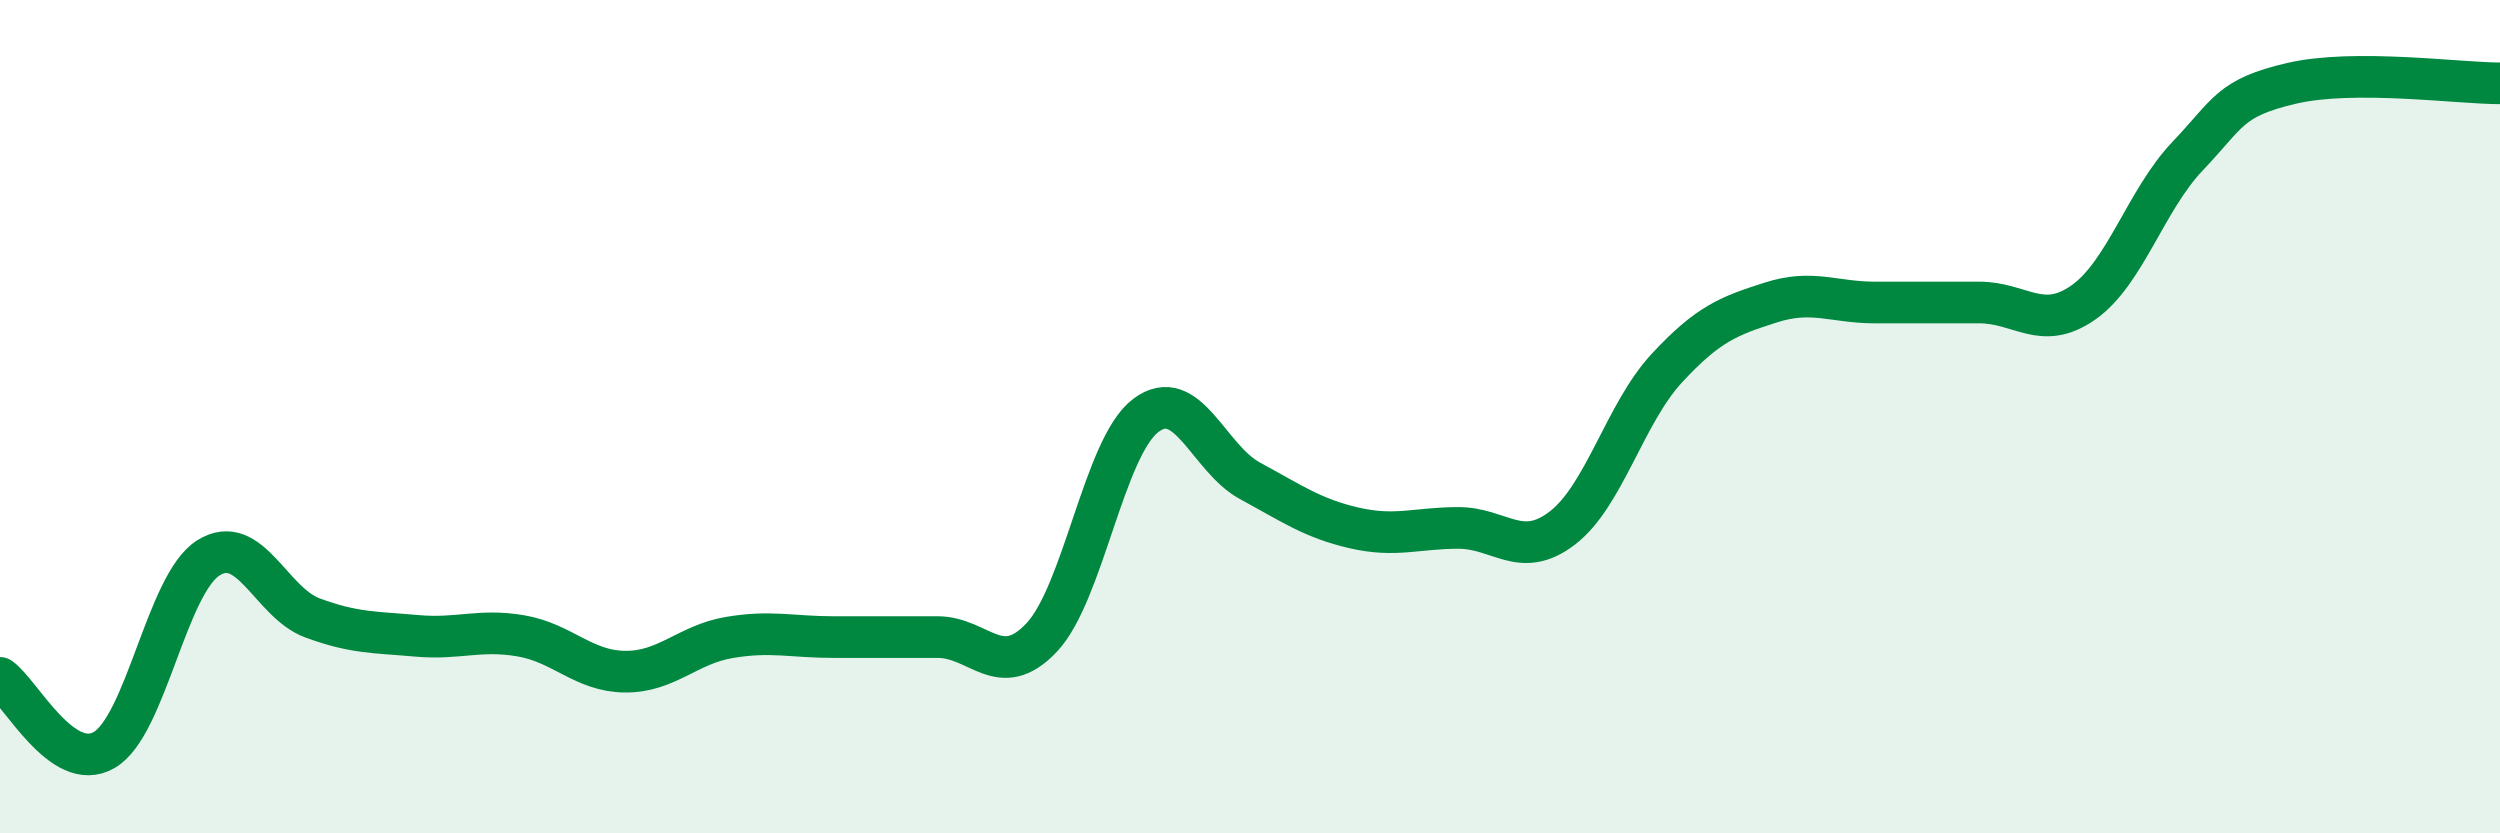 
    <svg width="60" height="20" viewBox="0 0 60 20" xmlns="http://www.w3.org/2000/svg">
      <path
        d="M 0,16.27 C 0.5,16.62 1.5,18.58 2.5,18 C 3.5,17.42 4,14.02 5,13.39 C 6,12.76 6.5,14.46 7.5,14.83 C 8.5,15.2 9,15.17 10,15.26 C 11,15.35 11.5,15.09 12.5,15.26 C 13.5,15.43 14,16.11 15,16.12 C 16,16.13 16.5,15.47 17.5,15.3 C 18.5,15.13 19,15.29 20,15.29 C 21,15.29 21.5,15.29 22.5,15.29 C 23.5,15.29 24,16.36 25,15.3 C 26,14.24 26.5,10.72 27.5,9.97 C 28.5,9.22 29,11 30,11.54 C 31,12.08 31.5,12.44 32.5,12.67 C 33.5,12.9 34,12.67 35,12.67 C 36,12.67 36.5,13.44 37.5,12.67 C 38.5,11.9 39,9.92 40,8.84 C 41,7.76 41.5,7.58 42.5,7.26 C 43.5,6.94 44,7.26 45,7.26 C 46,7.26 46.5,7.26 47.5,7.26 C 48.5,7.26 49,7.96 50,7.26 C 51,6.56 51.5,4.8 52.5,3.75 C 53.5,2.7 53.5,2.35 55,2 C 56.5,1.65 59,2 60,2L60 20L0 20Z"
        fill="#008740"
        opacity="0.1"
        stroke-linecap="round"
        stroke-linejoin="round"
      />
      <path
        d="M 0,16.27 C 0.5,16.62 1.5,18.58 2.5,18 C 3.5,17.42 4,14.02 5,13.39 C 6,12.76 6.5,14.46 7.5,14.83 C 8.5,15.2 9,15.17 10,15.26 C 11,15.35 11.5,15.09 12.5,15.26 C 13.5,15.43 14,16.11 15,16.12 C 16,16.13 16.5,15.47 17.5,15.3 C 18.5,15.13 19,15.29 20,15.29 C 21,15.29 21.5,15.29 22.5,15.29 C 23.5,15.29 24,16.36 25,15.3 C 26,14.24 26.5,10.72 27.5,9.97 C 28.5,9.22 29,11 30,11.54 C 31,12.08 31.5,12.44 32.5,12.67 C 33.5,12.9 34,12.67 35,12.67 C 36,12.67 36.5,13.44 37.5,12.67 C 38.5,11.9 39,9.92 40,8.84 C 41,7.76 41.5,7.58 42.5,7.26 C 43.5,6.94 44,7.26 45,7.26 C 46,7.26 46.5,7.26 47.5,7.26 C 48.5,7.26 49,7.96 50,7.26 C 51,6.56 51.5,4.8 52.5,3.75 C 53.5,2.7 53.5,2.35 55,2 C 56.5,1.65 59,2 60,2"
        stroke="#008740"
        stroke-width="1"
        fill="none"
        stroke-linecap="round"
        stroke-linejoin="round"
      />
    </svg>
  